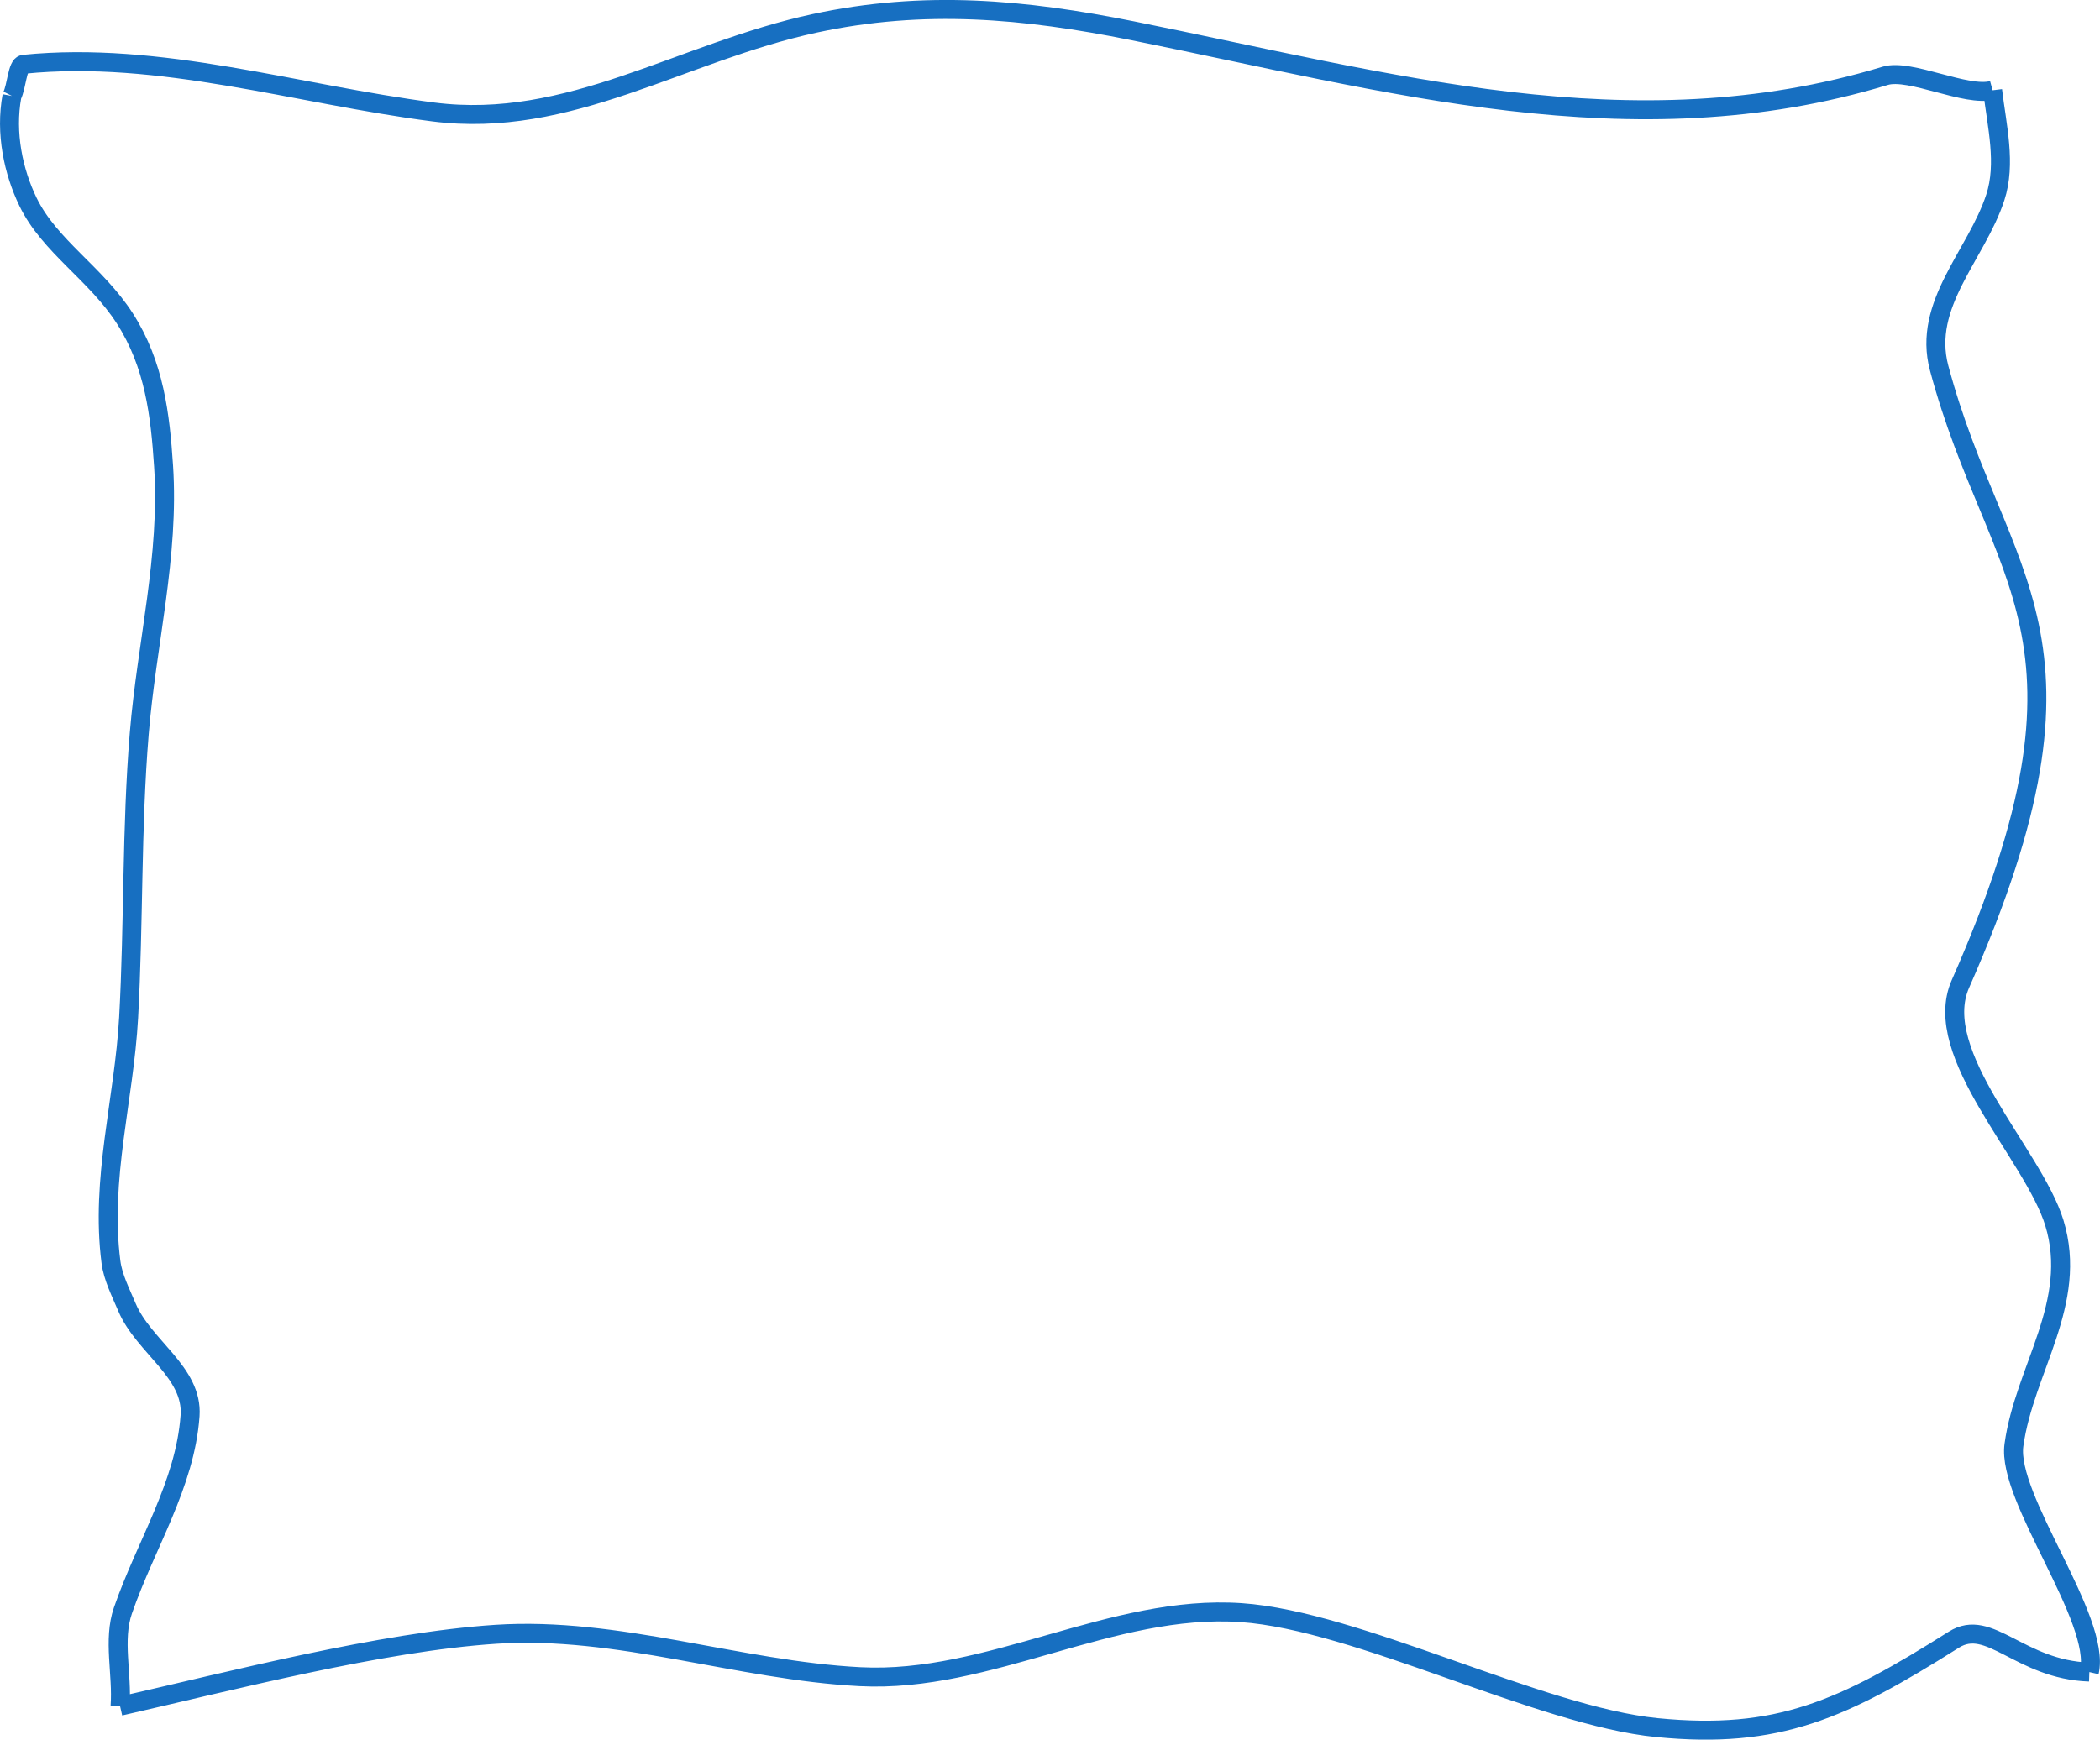 <svg xmlns="http://www.w3.org/2000/svg" width="553.453" height="458.604"><path fill="none" stroke="#176fc1" stroke-width="5" d="M3.148 25.293c1.262-2.48 1.41-8.175 3.067-8.343 35.945-3.645 71.972 7.937 107.968 12.566 35.887 4.617 65.356-15.8 100.54-23.371 28.855-6.207 55.144-3.785 83.761 1.96 67.317 13.52 131.578 32.157 198.375 11.884 6.524-1.985 21.387 5.707 28.29 3.804m-522.001 1.5c-1.808 9.801.39 19.98 4.223 27.907 5.656 11.699 17.937 18.902 25.531 30.75 7.797 12.164 9.32 25.441 10.207 38.879 1.574 23.77-4.453 46.82-6.406 70.511-2.067 25.043-1.422 49.922-2.8 74.914-1.188 21.559-7.493 42.543-4.657 64.461.52 4.008 2.566 8.008 4.234 11.938 4.434 10.433 17.43 17.07 16.613 28.566-1.289 18.152-11.656 33.922-17.687 51.336-2.703 7.8-.133 16.738-.758 25.238"/><path fill="none" stroke="#176fc1" stroke-width="5" d="M31.648 449.793c29.23-6.656 68.778-16.972 99.035-18.96 32.203-2.114 63.868 9.515 95.98 11.18 34.083 1.765 66.419-19.231 100.427-16.892 30.707 2.11 78.746 27.274 109.593 30.32 31.922 3.15 48.953-4.71 78.254-23.187 9.418-5.941 17.348 7.91 35.711 8.54m-25.5-417.001c1.137 9.47 3.625 19.336.715 28.243-4.965 15.195-19.312 28.156-14.8 45.011 15.222 56.89 46.335 69.996 5.593 162.36-8.105 18.37 19.25 44.949 24.766 62.957 6.464 21.109-7.918 38.64-10.653 58.582-1.922 14.015 23.098 45.855 19.88 59.847"/></svg>
